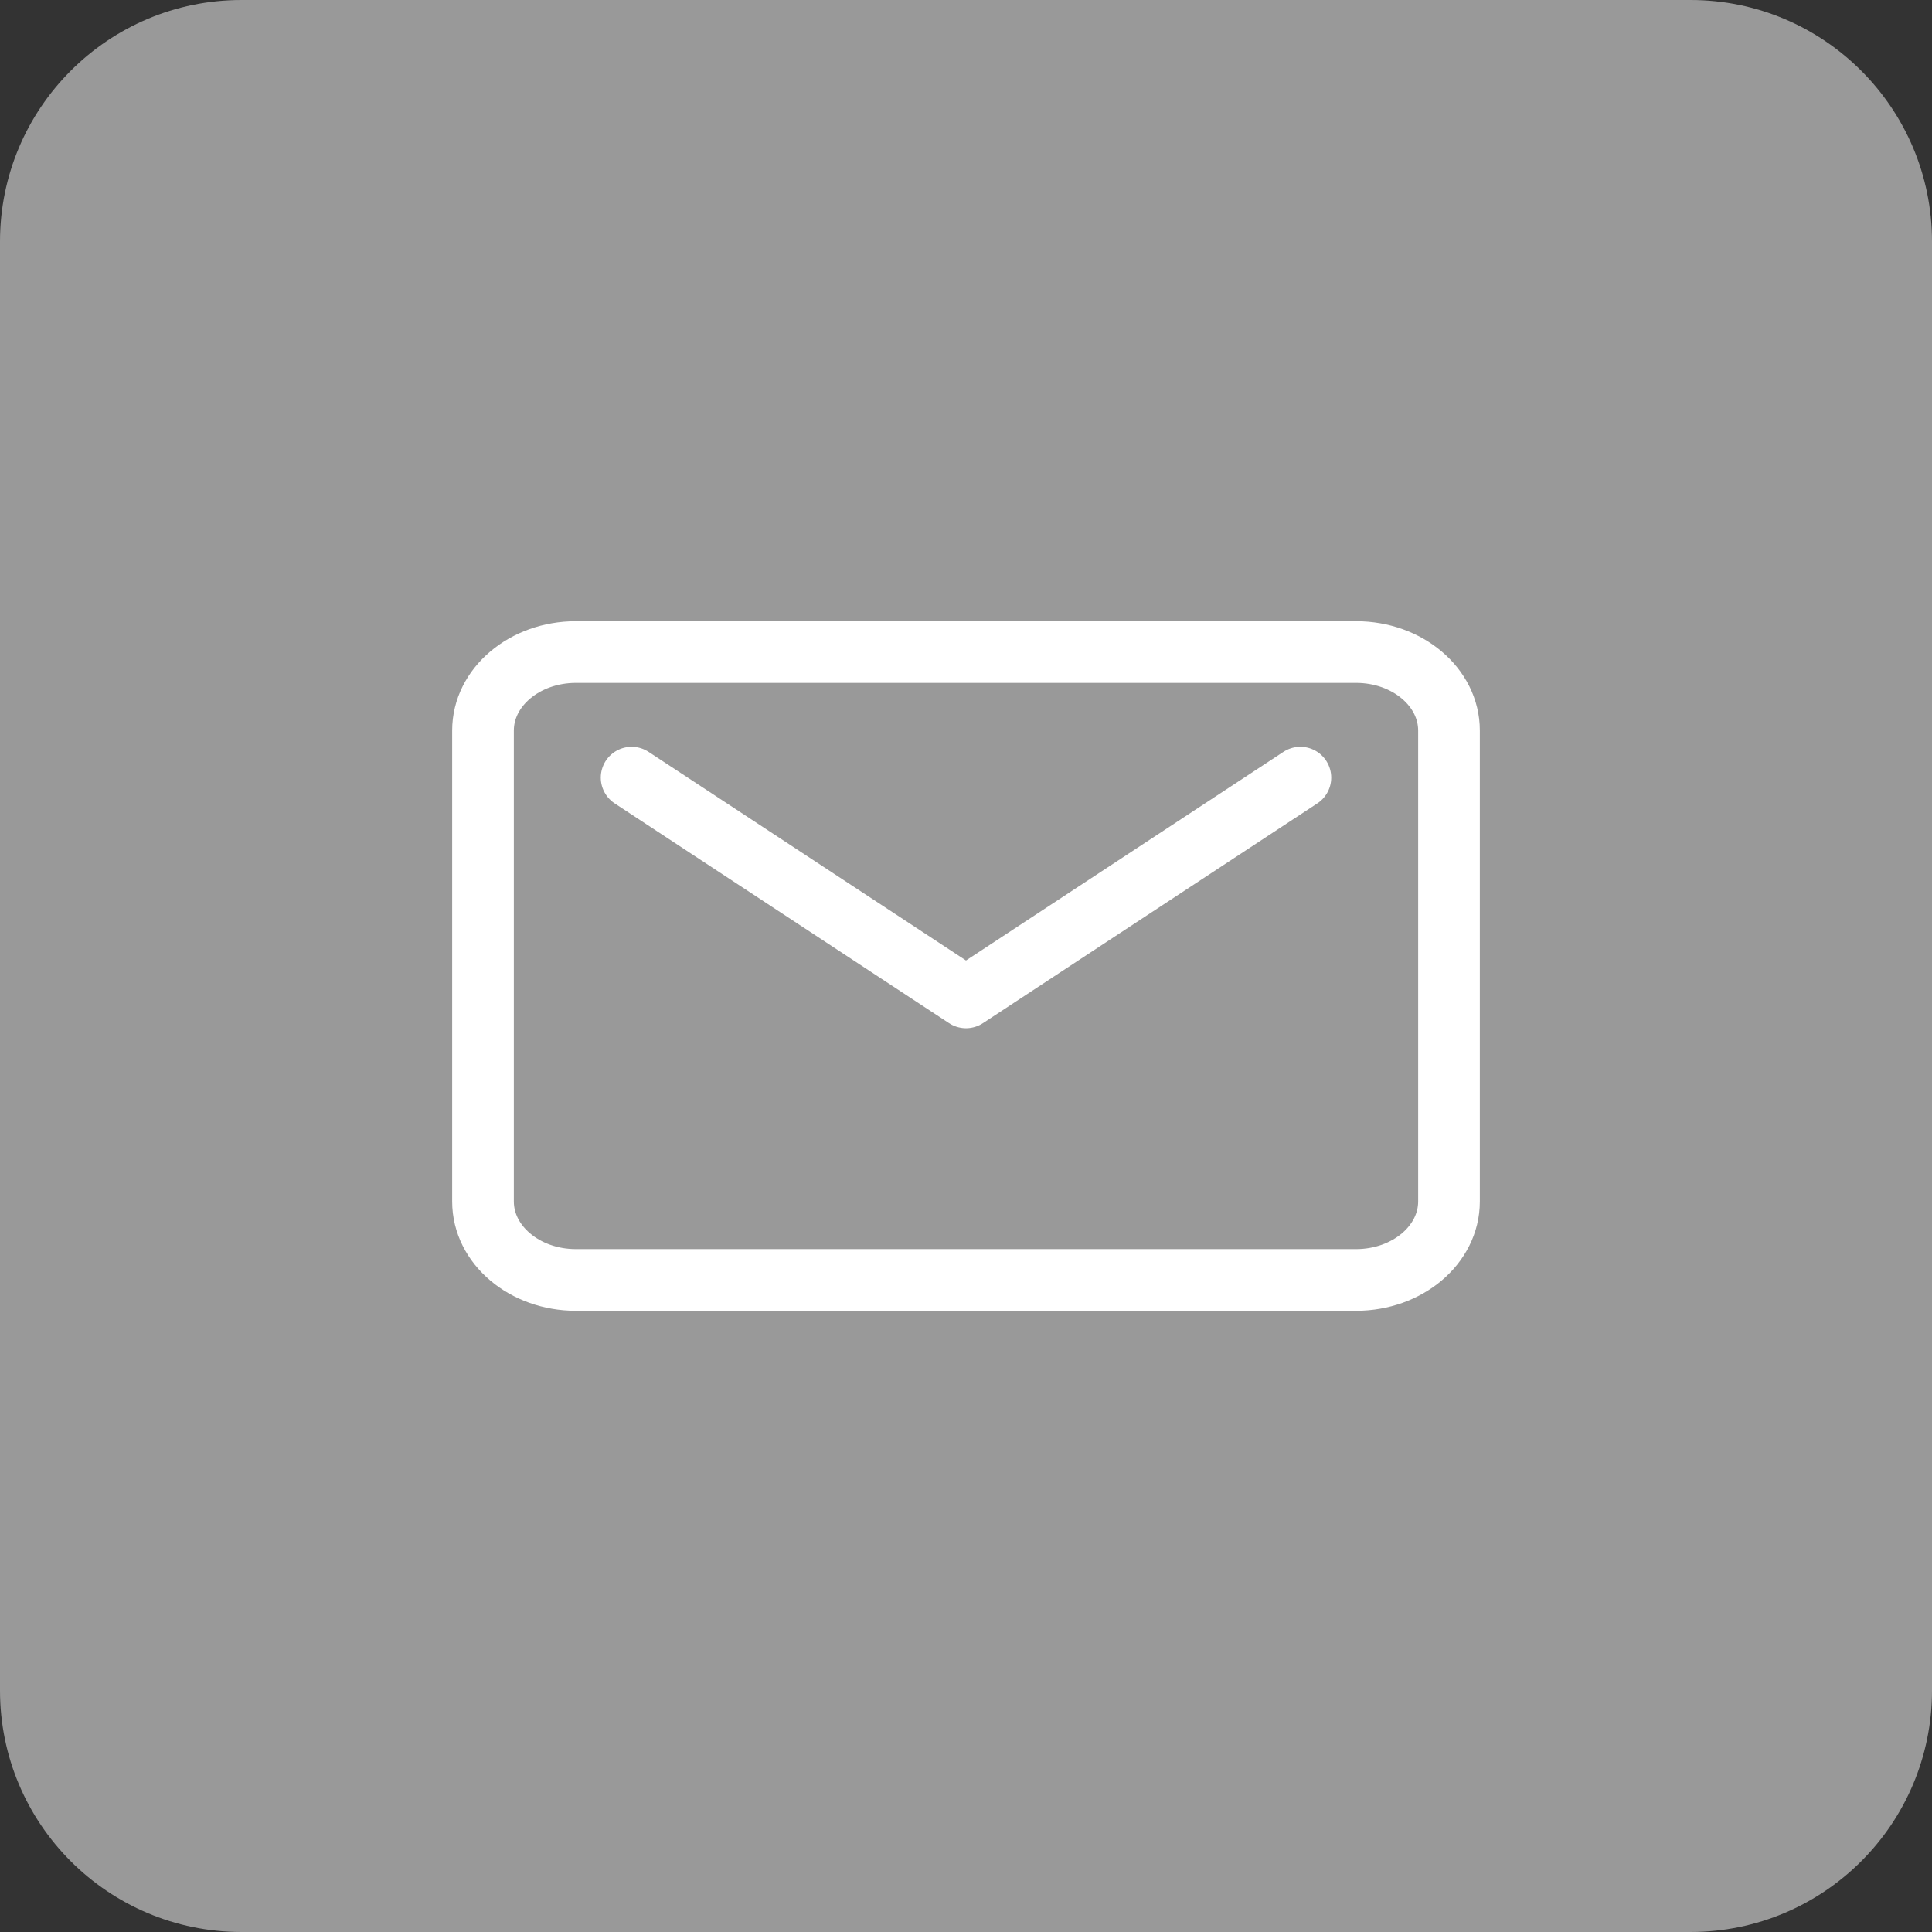 <?xml version="1.0" encoding="utf-8"?>
<!-- Generator: Adobe Illustrator 26.0.3, SVG Export Plug-In . SVG Version: 6.00 Build 0)  -->
<svg version="1.1" id="Ebene_1" xmlns="http://www.w3.org/2000/svg" xmlns:xlink="http://www.w3.org/1999/xlink" x="0px" y="0px"
	 viewBox="0 0 40 40" style="enable-background:new 0 0 40 40;" xml:space="preserve">
<rect x="0" y="0" width="40" height="40" fill="#333333" stroke="none"/>
<style type="text/css">
	.st0{fill:#999999;}
	.st1{fill:none;stroke:#FFFFFF;stroke-width:1.277;stroke-linecap:round;stroke-linejoin:round;}
</style>
<g>
	<path class="st0" d="M5,0h30c2.761,0,5,2.239,5,5v30c0,2.761-2.239,5-5,5H5c-2.761,0-5-2.239-5-5V5
		C0,2.239,2.239,0,5,0z"/>
	<g id="mail-outline_00000070821016145823877120000004041549084554849208_" transform="translate(-2.25 308.25)">
		<path id="Tracciato_3_00000167396050575056322190000005783479709782284689_" class="st1" d="M14.173-294.75h16.154
			c1.062,0,1.923,0.728,1.923,1.625v9.75c-0,0.897-0.861,1.624-1.923,1.625H14.173
			c-1.062,0-1.923-0.727-1.923-1.625v-9.75C12.25-294.022,13.111-294.75,14.173-294.75z"/>
		<path id="Tracciato_4_00000072961303840203548210000000266535778065050806_" class="st1" d="M15.327-292.15l6.923,4.55
			l6.923-4.55"/>
	</g>
</g>
</svg>
